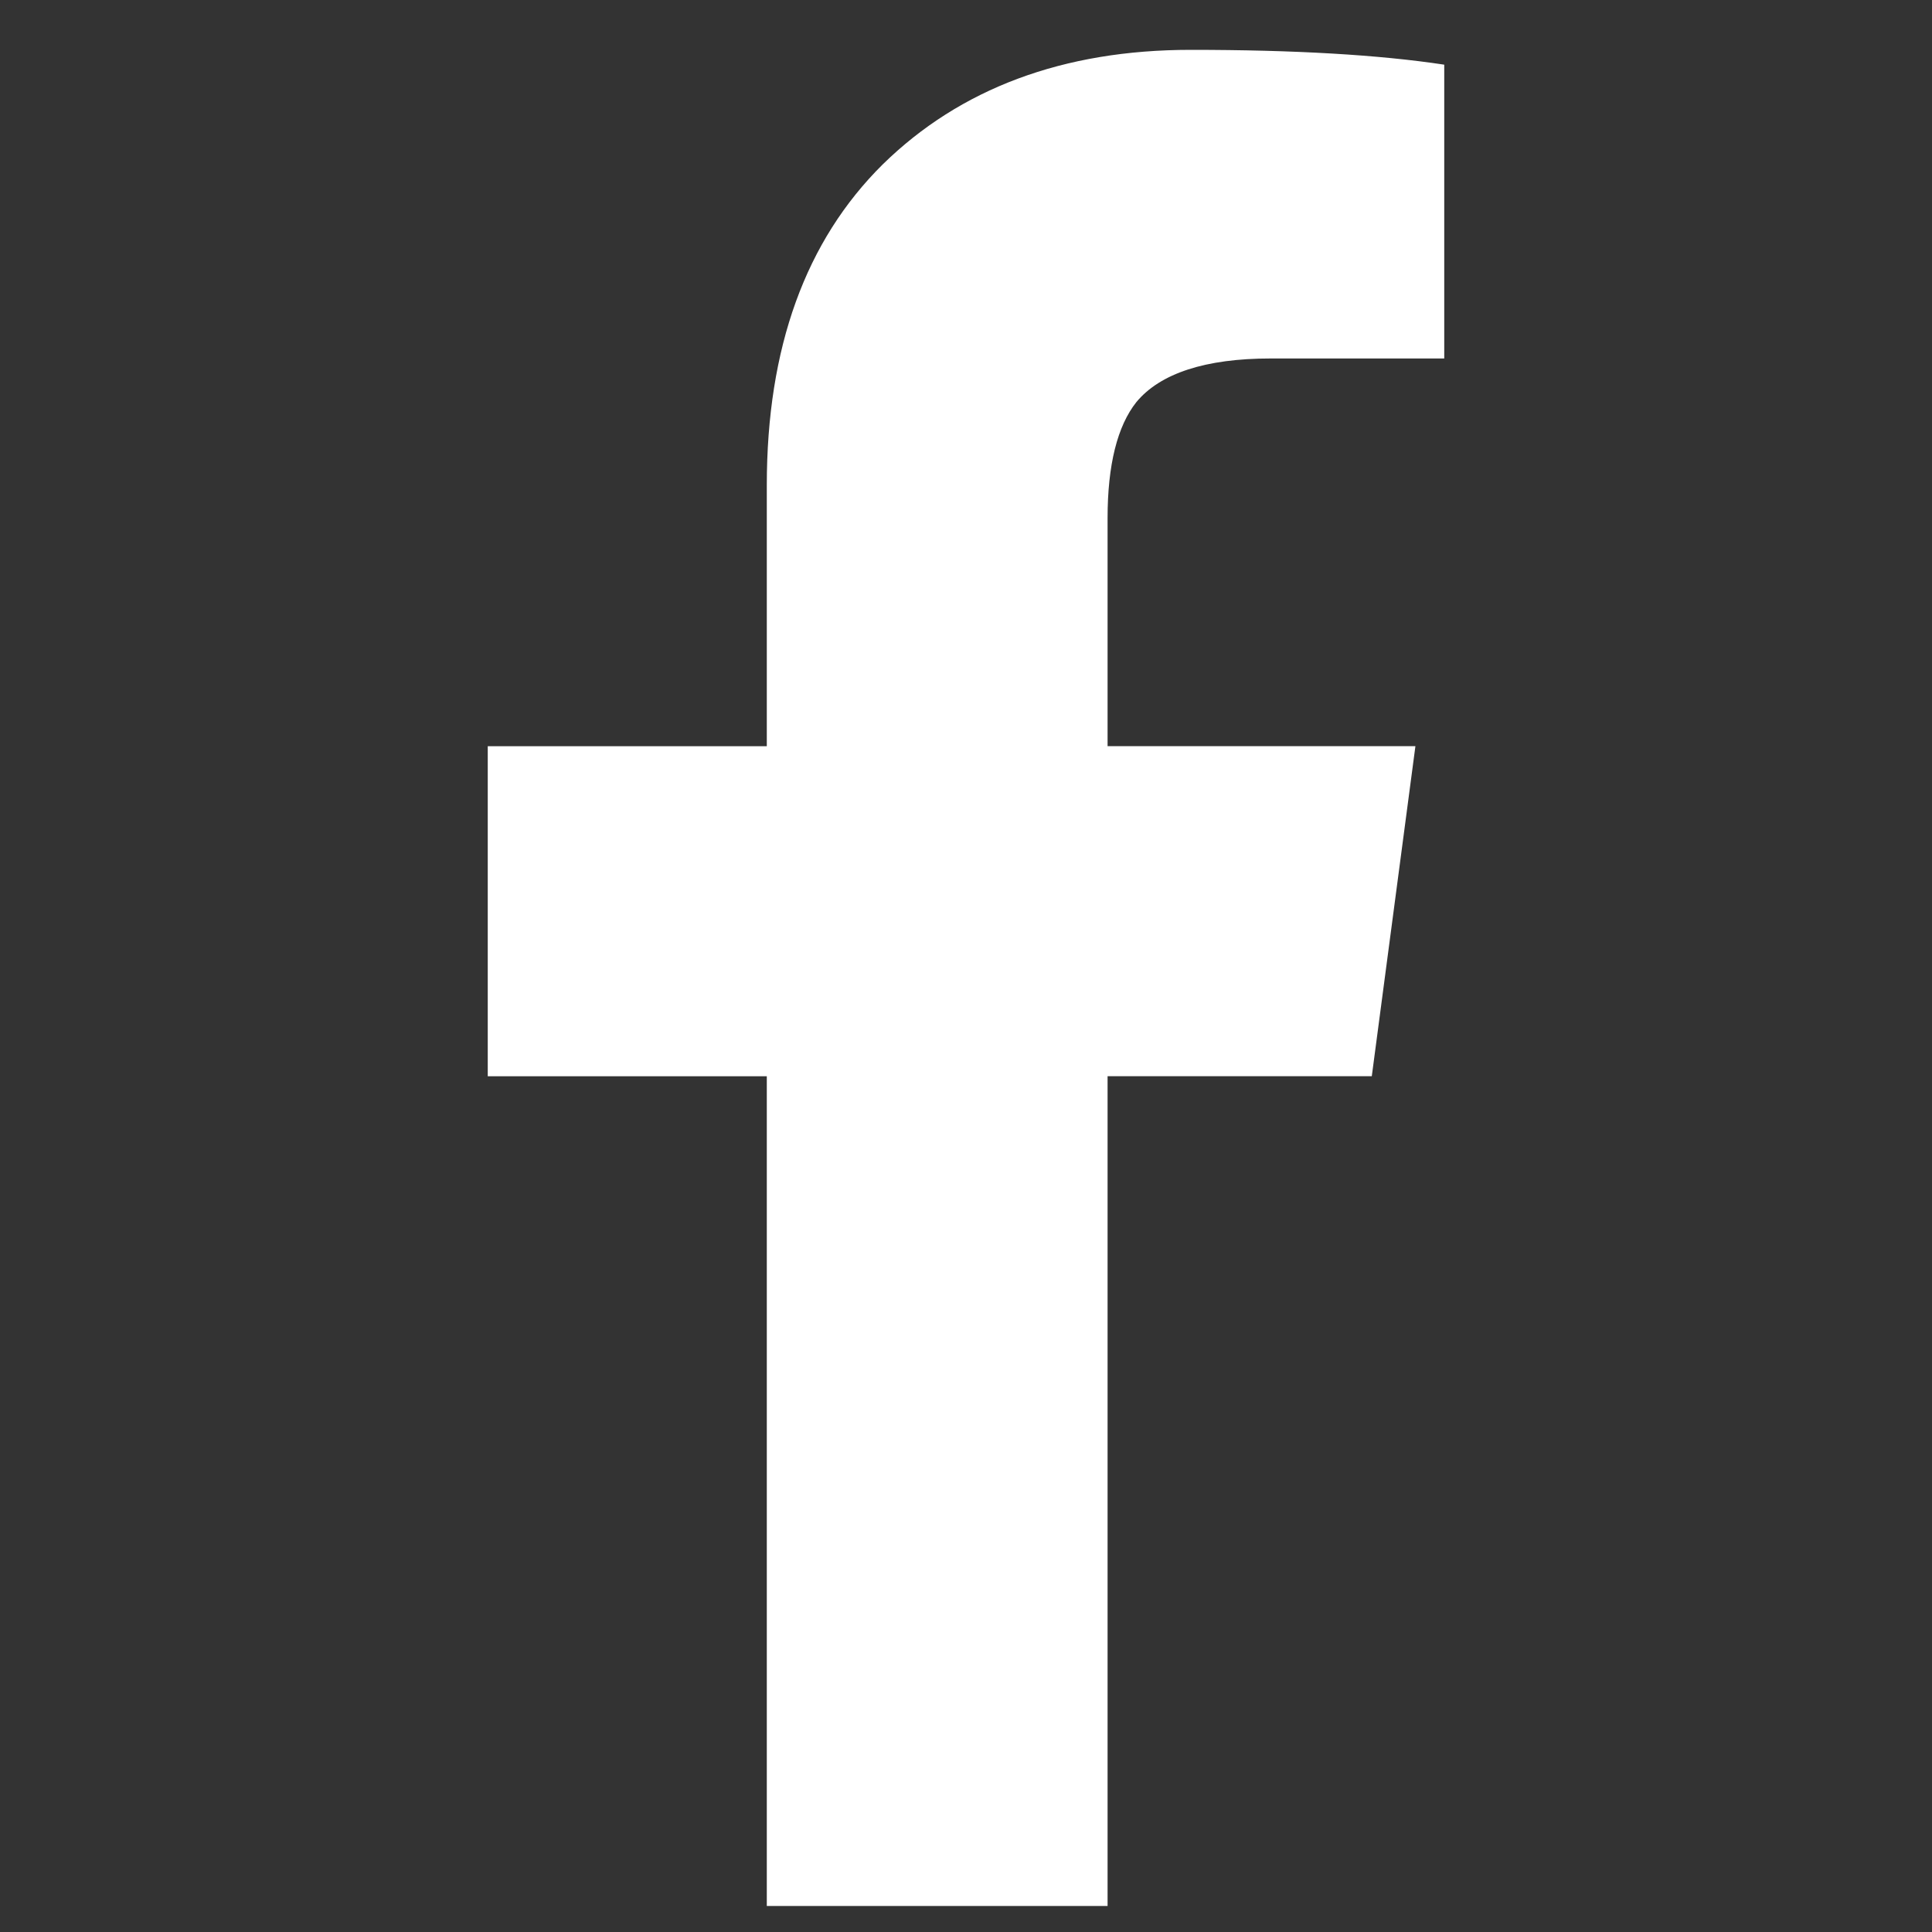 <?xml version="1.0" encoding="utf-8"?>
<!-- Generator: Adobe Illustrator 21.1.0, SVG Export Plug-In . SVG Version: 6.00 Build 0)  -->
<svg version="1.1" id="Capa_1" xmlns="http://www.w3.org/2000/svg" xmlns:xlink="http://www.w3.org/1999/xlink" x="0px" y="0px"
	 width="512px" height="512px" viewBox="0 0 512 512" style="enable-background:new 0 0 512 512;" xml:space="preserve">
<rect x="0" y="0" width="512" height="512" fill="#333333" stroke="none"/>
<style type="text/css">
	.st0{enable-background:new    ;}
	.st1{fill:#FFFFFF;}
</style>
<g class="st0">
	<path class="st1" d="M203.21,285.22h-73.95v-87.47h73.95v-69.15c0-36.43,10.25-64.79,30.76-85.07
		c20.5-20.07,47.77-30.32,81.58-30.32c27.49,0,49.95,1.31,67.19,3.93V95h-46.03c-17.23,0-29.23,3.93-35.56,11.56
		c-5.02,6.33-7.63,16.58-7.63,30.76v60.42h81.58l-11.56,87.47h-70.02V505.1h-90.31L203.21,285.22L203.21,285.22z"/>
</g>
</svg>
